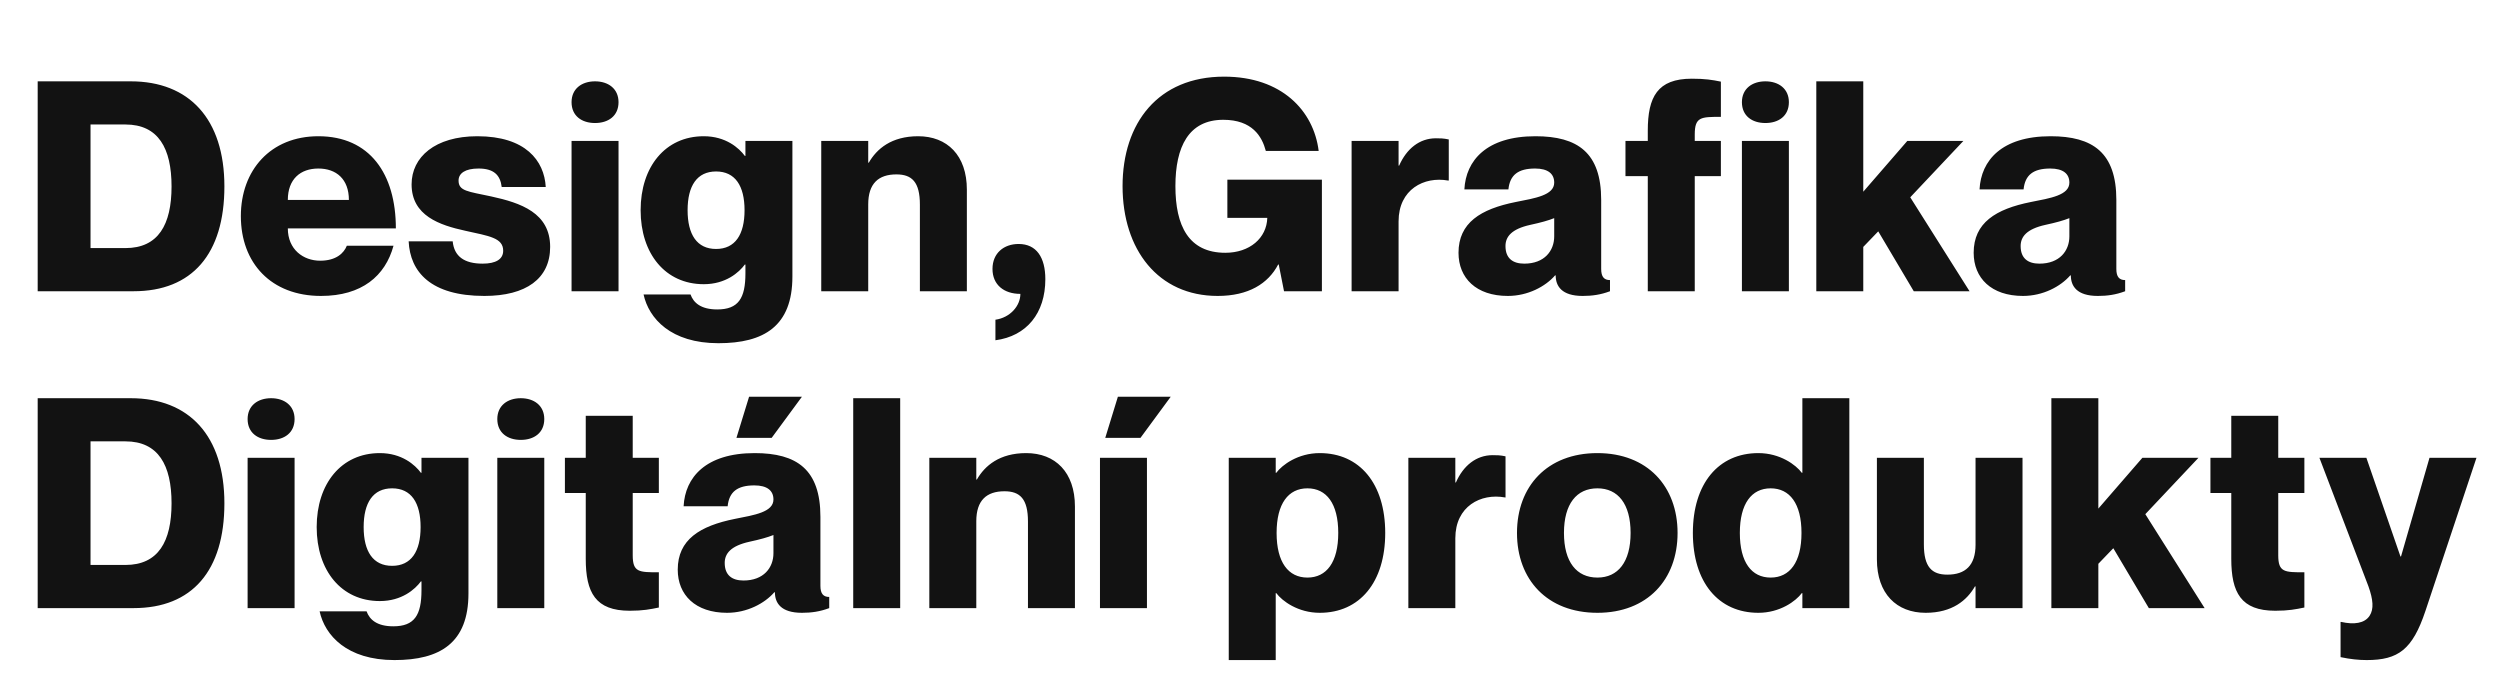 <svg width="1073" height="292" viewBox="0 0 1073 292" fill="none" xmlns="http://www.w3.org/2000/svg">
<path d="M16.174 125V34.91H56.116C81.19 34.91 96.31 51.038 96.31 80.018C96.31 108.998 82.45 125 57.376 125H16.174ZM38.854 53.432V106.478H53.848C67.96 106.478 73.63 96.398 73.63 80.018C73.63 63.638 67.96 53.432 53.848 53.432H38.854ZM137.396 111.896C144.326 111.896 147.602 108.62 148.862 105.47H168.896C165.368 118.448 155.288 127.016 137.774 127.016C116.354 127.016 103.376 112.904 103.376 92.744C103.376 73.088 116.102 58.472 136.64 58.472C158.69 58.472 169.904 74.6 169.904 98.036H123.536C123.536 107.108 130.214 111.896 137.396 111.896ZM136.64 72.332C128.954 72.332 123.536 76.868 123.536 85.814H149.744C149.744 76.868 144.326 72.332 136.64 72.332ZM210.8 84.302C223.526 87.074 236.126 91.358 236.126 105.974C236.126 119.582 225.794 127.016 207.902 127.016C184.844 127.016 176.024 116.684 175.394 103.58H194.294C194.924 110.006 199.208 113.156 207.146 113.156C212.816 113.156 215.966 111.266 215.966 107.612C215.966 102.068 209.918 101.312 199.712 99.044C188.75 96.65 176.654 92.618 176.654 79.136C176.654 67.418 186.734 58.472 204.878 58.472C225.542 58.472 233.606 68.93 234.236 80.27H215.336C214.706 75.104 211.934 72.332 205.382 72.332C199.712 72.332 196.814 74.348 196.814 77.498C196.814 82.034 200.846 82.16 210.8 84.302ZM255.392 52.802C249.722 52.802 245.312 49.778 245.312 43.856C245.312 38.06 249.722 34.91 255.392 34.91C261.062 34.91 265.472 38.06 265.472 43.856C265.472 49.778 261.062 52.802 255.392 52.802ZM245.312 60.488H265.472V125H245.312V60.488ZM319.939 60.488H340.099V118.7C340.099 139.994 327.877 147.302 308.347 147.302C287.935 147.302 278.485 136.718 276.217 126.386H296.377C297.637 129.914 300.787 132.812 307.843 132.812C316.915 132.812 319.939 128.024 319.939 117.314V113.534H319.687C317.167 116.936 311.497 121.976 302.047 121.976C285.541 121.976 274.957 108.872 274.957 90.224C274.957 71.576 285.541 58.472 302.047 58.472C311.497 58.472 317.167 63.512 319.687 66.914H319.939V60.488ZM307.339 106.856C315.529 106.856 319.561 100.682 319.561 90.224C319.561 79.766 315.529 73.592 307.339 73.592C299.149 73.592 295.117 79.766 295.117 90.224C295.117 100.682 299.149 106.856 307.339 106.856ZM394.061 58.472C406.535 58.472 414.977 66.662 414.977 81.404V125H394.817V87.83C394.817 78.128 391.415 74.852 384.737 74.852C377.051 74.852 372.641 78.758 372.641 87.704V125H352.481V60.488H372.641V69.812H372.893C376.295 63.89 382.595 58.472 394.061 58.472ZM437.948 126.134C430.892 126.134 425.978 122.228 425.978 115.424C425.978 108.62 430.892 104.714 437.192 104.714C444.878 104.714 448.658 110.51 448.658 119.834C448.658 134.45 440.594 144.278 427.238 146.042V137.222C433.538 136.34 437.948 131.3 437.948 126.134ZM543.292 64.772C541.654 58.598 537.496 51.416 525.022 51.416C510.154 51.416 504.484 63.008 504.484 79.892C504.484 96.902 510.154 108.494 525.904 108.494C536.362 108.494 543.67 102.194 543.922 93.5H526.786V77.12H567.358V125H551.104L548.836 113.534H548.584C544.3 121.724 535.858 127.016 522.628 127.016C497.05 127.016 481.804 107.108 481.804 79.892C481.804 52.802 497.05 32.894 525.4 32.894C550.096 32.894 563.83 47.51 565.972 64.772H543.292ZM616.27 59.354C618.034 59.354 619.546 59.354 621.814 59.858V77.498H621.562C611.23 75.608 600.268 81.278 600.268 95.012V125H580.108V60.488H600.268V71.072H600.52C603.67 63.89 609.214 59.354 616.27 59.354ZM667.068 78.38C667.068 74.6 664.422 72.332 658.878 72.332C651.57 72.332 648.042 75.104 647.412 81.278H628.512C629.142 68.93 637.962 58.472 659.004 58.472C677.148 58.472 687.228 65.528 687.228 85.814V115.424C687.228 118.826 688.488 120.212 691.008 120.212V125C686.976 126.512 683.322 127.016 679.29 127.016C670.218 127.016 667.698 122.732 667.698 118.196H667.446C663.288 122.984 655.728 127.016 647.16 127.016C633.552 127.016 625.992 119.33 625.992 108.494C625.992 95.642 635.442 89.72 650.562 86.696C658.878 85.058 667.068 83.798 667.068 78.38ZM654.216 113.156C662.91 113.156 667.068 107.612 667.068 101.438V93.626C664.548 94.634 661.398 95.516 656.736 96.524C648.798 98.288 646.152 101.564 646.152 105.596C646.152 110.888 649.302 113.156 654.216 113.156ZM738.603 50.156C730.035 50.156 727.389 50.156 727.389 57.716V60.488H738.603V75.608H727.389V125H707.229V75.608H697.653V60.488H707.229V56.078C707.229 41.588 711.387 33.776 726.129 33.776C731.799 33.776 734.949 34.28 738.603 35.036V50.156ZM757.709 52.802C752.039 52.802 747.629 49.778 747.629 43.856C747.629 38.06 752.039 34.91 757.709 34.91C763.379 34.91 767.789 38.06 767.789 43.856C767.789 49.778 763.379 52.802 757.709 52.802ZM747.629 60.488H767.789V125H747.629V60.488ZM779.557 34.91H799.717V82.286L818.617 60.488H842.683L819.877 84.68L845.329 125H821.389L806.143 99.296L799.717 105.974V125H779.557V34.91ZM888.174 78.38C888.174 74.6 885.528 72.332 879.984 72.332C872.676 72.332 869.148 75.104 868.518 81.278H849.618C850.248 68.93 859.068 58.472 880.11 58.472C898.254 58.472 908.334 65.528 908.334 85.814V115.424C908.334 118.826 909.594 120.212 912.114 120.212V125C908.082 126.512 904.428 127.016 900.396 127.016C891.324 127.016 888.804 122.732 888.804 118.196H888.552C884.394 122.984 876.834 127.016 868.266 127.016C854.658 127.016 847.098 119.33 847.098 108.494C847.098 95.642 856.548 89.72 871.668 86.696C879.984 85.058 888.174 83.798 888.174 78.38ZM875.322 113.156C884.016 113.156 888.174 107.612 888.174 101.438V93.626C885.654 94.634 882.504 95.516 877.842 96.524C869.904 98.288 867.258 101.564 867.258 105.596C867.258 110.888 870.408 113.156 875.322 113.156ZM16.174 261V170.91H56.116C81.19 170.91 96.31 187.038 96.31 216.018C96.31 244.998 82.45 261 57.376 261H16.174ZM38.854 189.432V242.478H53.848C67.96 242.478 73.63 232.398 73.63 216.018C73.63 199.638 67.96 189.432 53.848 189.432H38.854ZM116.354 188.802C110.684 188.802 106.274 185.778 106.274 179.856C106.274 174.06 110.684 170.91 116.354 170.91C122.024 170.91 126.434 174.06 126.434 179.856C126.434 185.778 122.024 188.802 116.354 188.802ZM106.274 196.488H126.434V261H106.274V196.488ZM180.901 196.488H201.061V254.7C201.061 275.994 188.839 283.302 169.309 283.302C148.897 283.302 139.447 272.718 137.179 262.386H157.339C158.599 265.914 161.749 268.812 168.805 268.812C177.877 268.812 180.901 264.024 180.901 253.314V249.534H180.649C178.129 252.936 172.459 257.976 163.009 257.976C146.503 257.976 135.919 244.872 135.919 226.224C135.919 207.576 146.503 194.472 163.009 194.472C172.459 194.472 178.129 199.512 180.649 202.914H180.901V196.488ZM168.301 242.856C176.491 242.856 180.523 236.682 180.523 226.224C180.523 215.766 176.491 209.592 168.301 209.592C160.111 209.592 156.079 215.766 156.079 226.224C156.079 236.682 160.111 242.856 168.301 242.856ZM223.523 188.802C217.853 188.802 213.443 185.778 213.443 179.856C213.443 174.06 217.853 170.91 223.523 170.91C229.193 170.91 233.603 174.06 233.603 179.856C233.603 185.778 229.193 188.802 223.523 188.802ZM213.443 196.488H233.603V261H213.443V196.488ZM282.778 211.608H271.564V238.32C271.564 245.628 274.21 245.628 282.778 245.628V260.748C279.124 261.504 275.974 262.134 270.304 262.134C255.562 262.134 251.404 254.322 251.404 239.832V211.608H242.458V196.488H251.404V178.47H271.564V196.488H282.778V211.608ZM321.504 170.28H344.184L331.206 187.92H316.086L321.504 170.28ZM331.962 214.38C331.962 210.6 329.316 208.332 323.772 208.332C316.464 208.332 312.936 211.104 312.306 217.278H293.406C294.036 204.93 302.856 194.472 323.898 194.472C342.042 194.472 352.122 201.528 352.122 221.814V251.424C352.122 254.826 353.382 256.212 355.902 256.212V261C351.87 262.512 348.216 263.016 344.184 263.016C335.112 263.016 332.592 258.732 332.592 254.196H332.34C328.182 258.984 320.622 263.016 312.054 263.016C298.446 263.016 290.886 255.33 290.886 244.494C290.886 231.642 300.336 225.72 315.456 222.696C323.772 221.058 331.962 219.798 331.962 214.38ZM319.11 249.156C327.804 249.156 331.962 243.612 331.962 237.438V229.626C329.442 230.634 326.292 231.516 321.63 232.524C313.692 234.288 311.046 237.564 311.046 241.596C311.046 246.888 314.196 249.156 319.11 249.156ZM366.201 170.91H386.361V261H366.201V170.91ZM440.445 194.472C452.919 194.472 461.361 202.662 461.361 217.404V261H441.201V223.83C441.201 214.128 437.799 210.852 431.121 210.852C423.435 210.852 419.025 214.758 419.025 223.704V261H398.865V196.488H419.025V205.812H419.277C422.679 199.89 428.979 194.472 440.445 194.472ZM479.796 170.28H502.476L489.498 187.92H474.378L479.796 170.28ZM472.11 196.488H492.27V261H472.11V196.488ZM566.44 194.472C583.576 194.472 594.538 207.576 594.538 228.744C594.538 249.912 583.576 263.016 566.44 263.016C557.116 263.016 550.312 257.976 547.792 254.574H547.54V283.302H527.38V196.488H547.54V202.914H547.792C550.312 199.512 557.116 194.472 566.44 194.472ZM561.148 247.896C569.338 247.896 574.378 241.344 574.378 228.744C574.378 216.144 569.338 209.592 561.148 209.592C552.958 209.592 547.918 216.144 547.918 228.744C547.918 241.344 552.958 247.896 561.148 247.896ZM640.628 195.354C642.392 195.354 643.904 195.354 646.172 195.858V213.498H645.92C635.588 211.608 624.626 217.278 624.626 231.012V261H604.466V196.488H624.626V207.072H624.878C628.028 199.89 633.572 195.354 640.628 195.354ZM685.616 263.016C664.07 263.016 651.092 248.778 651.092 228.744C651.092 208.71 664.07 194.472 685.616 194.472C707.036 194.472 720.014 208.71 720.014 228.744C720.014 248.778 707.036 263.016 685.616 263.016ZM685.616 247.896C694.436 247.896 699.854 241.218 699.854 228.744C699.854 216.27 694.436 209.592 685.616 209.592C676.67 209.592 671.252 216.27 671.252 228.744C671.252 241.218 676.67 247.896 685.616 247.896ZM773.577 170.91H793.737V261H773.577V254.574H773.325C770.805 257.976 764.001 263.016 754.677 263.016C737.541 263.016 726.579 249.912 726.579 228.744C726.579 207.576 737.541 194.472 754.677 194.472C764.001 194.472 770.805 199.512 773.325 202.914H773.577V170.91ZM759.969 247.896C768.159 247.896 773.199 241.344 773.199 228.744C773.199 216.144 768.159 209.592 759.969 209.592C751.779 209.592 746.739 216.144 746.739 228.744C746.739 241.344 751.779 247.896 759.969 247.896ZM847.903 196.488H868.063V261H847.903V251.676H847.651C844.249 257.598 837.949 263.016 826.483 263.016C814.009 263.016 805.567 254.826 805.567 240.084V196.488H825.727V233.658C825.727 243.36 829.129 246.636 835.807 246.636C843.493 246.636 847.903 242.73 847.903 233.784V196.488ZM880.45 170.91H900.61V218.286L919.51 196.488H943.576L920.77 220.68L946.222 261H922.282L907.036 235.296L900.61 241.974V261H880.45V170.91ZM989.038 211.608H977.824V238.32C977.824 245.628 980.47 245.628 989.038 245.628V260.748C985.384 261.504 982.234 262.134 976.564 262.134C961.822 262.134 957.664 254.322 957.664 239.832V211.608H948.718V196.488H957.664V178.47H977.824V196.488H989.038V211.608ZM1062.9 196.488L1040.98 262.26C1035.44 278.766 1029.39 283.302 1015.78 283.302C1012.38 283.302 1008.72 282.924 1004.57 282.042V266.922H1004.82C1010.36 268.182 1014.9 267.552 1017.04 264.276C1018.93 261.378 1018.55 257.346 1016.54 251.676L995.493 196.488H1015.65L1030.27 238.824H1030.52L1042.74 196.488H1062.9Z" fill="#121212"/>
</svg>
